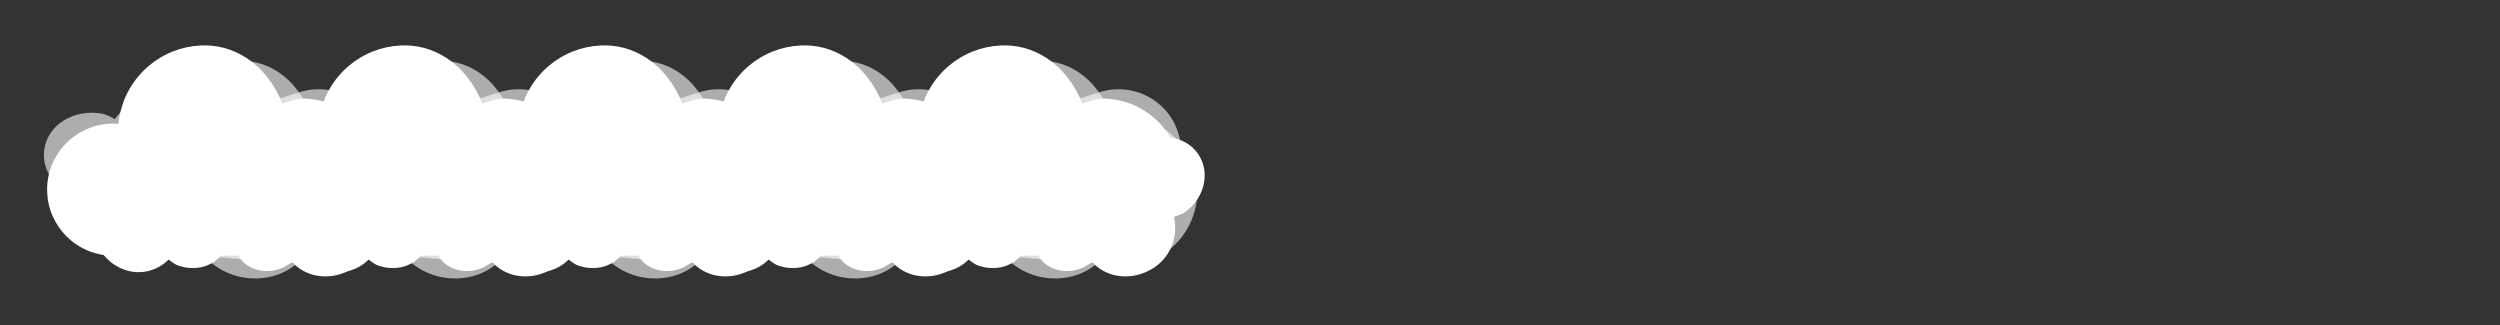 <svg id="inlineLoaderRef" xmlns="http://www.w3.org/2000/svg" xmlns:xlink="http://www.w3.org/1999/xlink" viewBox="0 0 200 26" width="200px" height="26px" overflow="visible" fill="#ff5463" stroke="none" class="single-loader" style=""><rect x="0" y="0" width="200" height="26" fill="#333333" stroke="none"/><defs><svg id="inline"><svg width="40px" height="26px" viewBox="0 0 40 26" version="1.1" xmlns="http://www.w3.org/2000/svg" xmlns:xlink="http://www.w3.org/1999/xlink" xml:space="preserve" xmlns:serif="http://www.serif.com/" style="fill-rule:evenodd;clip-rule:evenodd;stroke-linejoin:round;stroke-miterlimit:2;">
    <g transform="matrix(0.25,0,0,0.25,-3.37,-10.458)">
        <g>
            <g transform="matrix(0.909,0.069,-0.071,0.939,25.151,2.395)">
                <path d="M138.406,83.439C137.412,82.118 136.291,80.899 135.061,79.797C133.791,78.66 132.405,77.651 130.924,76.786C127.732,74.928 124.095,73.751 120.215,73.458C119.587,73.411 118.953,73.388 118.314,73.388C117.416,73.388 116.401,73.586 115.376,73.862C114.526,74.091 112.144,74.865 111.811,74.972C111.811,74.972 111.81,74.97 111.81,74.969C111.371,73.827 110.876,72.73 110.334,71.674C109.119,69.306 107.657,67.163 105.996,65.279C104.788,63.911 103.475,62.68 102.075,61.6C99.976,59.983 97.682,58.708 95.25,57.82C95.233,57.813 95.216,57.806 95.199,57.801C95.193,57.798 95.187,57.796 95.181,57.794C95.16,57.786 95.14,57.778 95.121,57.772C92.543,56.845 89.815,56.349 87.006,56.349C86.497,56.349 85.99,56.366 85.486,56.392C82.461,56.556 79.559,57.204 76.86,58.266C74.822,59.067 72.9,60.103 71.128,61.34C67.388,63.951 64.316,67.463 62.233,71.571C61.801,72.424 61.414,73.302 61.071,74.203C61.02,74.336 60.098,77.145 59.825,78.473C59.623,79.454 59.471,80.452 59.375,81.468C58.773,81.415 58.221,81.385 57.684,81.385C55.667,81.385 53.716,81.67 51.868,82.199C50.8,82.506 49.766,82.895 48.775,83.358C47.044,84.168 45.439,85.202 44.001,86.427C43.443,86.903 42.91,87.405 42.405,87.934C38.781,91.73 36.553,96.868 36.553,102.516C36.553,102.696 36.638,104.554 36.735,105.287C37.451,110.732 40.249,115.531 44.3,118.854C45.473,119.817 46.75,120.657 48.112,121.351C49.632,122.126 51.257,122.723 52.961,123.114C54.48,123.462 56.06,123.646 57.683,123.646L119.174,123.646L119.174,123.601C122.528,123.486 125.717,122.712 128.616,121.407C128.98,121.243 129.942,120.76 130.064,120.695C134.944,118.105 138.875,113.959 141.182,108.917C142.001,107.128 142.615,105.227 142.996,103.242C143.289,101.712 143.443,100.132 143.443,98.516C143.443,95.254 142.819,92.136 141.683,89.275C140.852,87.177 139.743,85.217 138.406,83.439Z" style="fill:white;fill-opacity:0.6;fill-rule:nonzero;"/>
            </g>
            <g transform="matrix(0.759,-0.242,-0.241,-0.758,57.365,193.665)">
                <path d="M138.406,83.439C137.412,82.118 136.291,80.899 135.061,79.797C133.791,78.66 132.405,77.651 130.924,76.786C127.732,74.928 124.095,73.751 120.215,73.458C119.587,73.411 118.953,73.388 118.314,73.388C117.416,73.388 116.401,73.586 115.376,73.862C114.526,74.091 112.144,74.865 111.811,74.972C111.811,74.972 111.81,74.97 111.81,74.969C111.371,73.827 110.876,72.73 110.334,71.674C109.119,69.306 107.657,67.163 105.996,65.279C104.788,63.911 103.475,62.68 102.075,61.6C99.976,59.983 97.682,58.708 95.25,57.82C95.233,57.813 95.216,57.806 95.199,57.801C95.193,57.798 95.187,57.796 95.181,57.794C95.16,57.786 95.14,57.778 95.121,57.772C92.543,56.845 89.815,56.349 87.006,56.349C86.497,56.349 85.99,56.366 85.486,56.392C82.461,56.556 79.559,57.204 76.86,58.266C74.822,59.067 72.9,60.103 71.128,61.34C67.388,63.951 64.316,67.463 62.233,71.571C61.801,72.424 61.414,73.302 61.071,74.203C61.02,74.336 60.098,77.145 59.825,78.473C59.623,79.454 59.471,80.452 59.375,81.468C58.773,81.415 58.221,81.385 57.684,81.385C55.667,81.385 53.716,81.67 51.868,82.199C50.8,82.506 49.766,82.895 48.775,83.358C47.044,84.168 45.439,85.202 44.001,86.427C43.443,86.903 42.91,87.405 42.405,87.934C38.781,91.73 36.553,96.868 36.553,102.516C36.553,102.696 36.638,104.554 36.735,105.287C37.451,110.732 40.249,115.531 44.3,118.854C45.473,119.817 46.75,120.657 48.112,121.351C49.632,122.126 51.257,122.723 52.961,123.114C54.48,123.462 56.06,123.646 57.683,123.646L119.174,123.646L119.174,123.601C122.528,123.486 125.717,122.712 128.616,121.407C128.98,121.243 129.942,120.76 130.064,120.695C134.944,118.105 138.875,113.959 141.182,108.917C142.001,107.128 142.615,105.227 142.996,103.242C143.289,101.712 143.443,100.132 143.443,98.516C143.443,95.254 142.819,92.136 141.683,89.275C140.852,87.177 139.743,85.217 138.406,83.439Z" style="fill:white;fill-opacity:0.6;fill-rule:nonzero;"/>
            </g>
            <g transform="matrix(-0.631,-0.123,-0.108,0.551,136.913,52.364)">
                <path d="M138.406,83.439C137.412,82.118 136.291,80.899 135.061,79.797C133.791,78.66 132.405,77.651 130.924,76.786C127.732,74.928 124.095,73.751 120.215,73.458C119.587,73.411 118.953,73.388 118.314,73.388C117.416,73.388 116.401,73.586 115.376,73.862C114.526,74.091 112.144,74.865 111.811,74.972C111.811,74.972 111.81,74.97 111.81,74.969C111.371,73.827 110.876,72.73 110.334,71.674C109.119,69.306 107.657,67.163 105.996,65.279C104.788,63.911 103.475,62.68 102.075,61.6C99.976,59.983 97.682,58.708 95.25,57.82C95.233,57.813 95.216,57.806 95.199,57.801C95.193,57.798 95.187,57.796 95.181,57.794C95.16,57.786 95.14,57.778 95.121,57.772C92.543,56.845 89.815,56.349 87.006,56.349C86.497,56.349 85.99,56.366 85.486,56.392C82.461,56.556 79.559,57.204 76.86,58.266C74.822,59.067 72.9,60.103 71.128,61.34C67.388,63.951 64.316,67.463 62.233,71.571C61.801,72.424 61.414,73.302 61.071,74.203C61.02,74.336 60.098,77.145 59.825,78.473C59.623,79.454 59.471,80.452 59.375,81.468C58.773,81.415 58.221,81.385 57.684,81.385C55.667,81.385 53.716,81.67 51.868,82.199C50.8,82.506 49.766,82.895 48.775,83.358C47.044,84.168 45.439,85.202 44.001,86.427C43.443,86.903 42.91,87.405 42.405,87.934C38.781,91.73 36.553,96.868 36.553,102.516C36.553,102.696 36.638,104.554 36.735,105.287C37.451,110.732 40.249,115.531 44.3,118.854C45.473,119.817 46.75,120.657 48.112,121.351C49.632,122.126 51.257,122.723 52.961,123.114C54.48,123.462 56.06,123.646 57.683,123.646L119.174,123.646L119.174,123.601C122.528,123.486 125.717,122.712 128.616,121.407C128.98,121.243 129.942,120.76 130.064,120.695C134.944,118.105 138.875,113.959 141.182,108.917C142.001,107.128 142.615,105.227 142.996,103.242C143.289,101.712 143.443,100.132 143.443,98.516C143.443,95.254 142.819,92.136 141.683,89.275C140.852,87.177 139.743,85.217 138.406,83.439Z" style="fill:white;fill-opacity:0.6;fill-rule:nonzero;"/>
            </g>
            <g transform="matrix(0.463,0.177,0.155,-0.405,12.033,135.463)">
                <path d="M138.406,83.439C137.412,82.118 136.291,80.899 135.061,79.797C133.791,78.66 132.405,77.651 130.924,76.786C127.732,74.928 124.095,73.751 120.215,73.458C119.587,73.411 118.953,73.388 118.314,73.388C117.416,73.388 116.401,73.586 115.376,73.862C114.526,74.091 112.144,74.865 111.811,74.972C111.811,74.972 111.81,74.97 111.81,74.969C111.371,73.827 110.876,72.73 110.334,71.674C109.119,69.306 107.657,67.163 105.996,65.279C104.788,63.911 103.475,62.68 102.075,61.6C99.976,59.983 97.682,58.708 95.25,57.82C95.233,57.813 95.216,57.806 95.199,57.801C95.193,57.798 95.187,57.796 95.181,57.794C95.16,57.786 95.14,57.778 95.121,57.772C92.543,56.845 89.815,56.349 87.006,56.349C86.497,56.349 85.99,56.366 85.486,56.392C82.461,56.556 79.559,57.204 76.86,58.266C74.822,59.067 72.9,60.103 71.128,61.34C67.388,63.951 64.316,67.463 62.233,71.571C61.801,72.424 61.414,73.302 61.071,74.203C61.02,74.336 60.098,77.145 59.825,78.473C59.623,79.454 59.471,80.452 59.375,81.468C58.773,81.415 58.221,81.385 57.684,81.385C55.667,81.385 53.716,81.67 51.868,82.199C50.8,82.506 49.766,82.895 48.775,83.358C47.044,84.168 45.439,85.202 44.001,86.427C43.443,86.903 42.91,87.405 42.405,87.934C38.781,91.73 36.553,96.868 36.553,102.516C36.553,102.696 36.638,104.554 36.735,105.287C37.451,110.732 40.249,115.531 44.3,118.854C45.473,119.817 46.75,120.657 48.112,121.351C49.632,122.126 51.257,122.723 52.961,123.114C54.48,123.462 56.06,123.646 57.683,123.646L119.174,123.646L119.174,123.601C122.528,123.486 125.717,122.712 128.616,121.407C128.98,121.243 129.942,120.76 130.064,120.695C134.944,118.105 138.875,113.959 141.182,108.917C142.001,107.128 142.615,105.227 142.996,103.242C143.289,101.712 143.443,100.132 143.443,98.516C143.443,95.254 142.819,92.136 141.683,89.275C140.852,87.177 139.743,85.217 138.406,83.439Z" style="fill:white;fill-rule:nonzero;"/>
            </g>
            <g transform="matrix(0.463,-0.327,-0.298,-0.421,111.721,179.337)">
                <path d="M138.406,83.439C137.412,82.118 136.291,80.899 135.061,79.797C133.791,78.66 132.405,77.651 130.924,76.786C127.732,74.928 124.095,73.751 120.215,73.458C119.587,73.411 118.953,73.388 118.314,73.388C117.416,73.388 116.401,73.586 115.376,73.862C114.526,74.091 112.144,74.865 111.811,74.972C111.811,74.972 111.81,74.97 111.81,74.969C111.371,73.827 110.876,72.73 110.334,71.674C109.119,69.306 107.657,67.163 105.996,65.279C104.788,63.911 103.475,62.68 102.075,61.6C99.976,59.983 97.682,58.708 95.25,57.82C95.233,57.813 95.216,57.806 95.199,57.801C95.193,57.798 95.187,57.796 95.181,57.794C95.16,57.786 95.14,57.778 95.121,57.772C92.543,56.845 89.815,56.349 87.006,56.349C86.497,56.349 85.99,56.366 85.486,56.392C82.461,56.556 79.559,57.204 76.86,58.266C74.822,59.067 72.9,60.103 71.128,61.34C67.388,63.951 64.316,67.463 62.233,71.571C61.801,72.424 61.414,73.302 61.071,74.203C61.02,74.336 60.098,77.145 59.825,78.473C59.623,79.454 59.471,80.452 59.375,81.468C58.773,81.415 58.221,81.385 57.684,81.385C55.667,81.385 53.716,81.67 51.868,82.199C50.8,82.506 49.766,82.895 48.775,83.358C47.044,84.168 45.439,85.202 44.001,86.427C43.443,86.903 42.91,87.405 42.405,87.934C38.781,91.73 36.553,96.868 36.553,102.516C36.553,102.696 36.638,104.554 36.735,105.287C37.451,110.732 40.249,115.531 44.3,118.854C45.473,119.817 46.75,120.657 48.112,121.351C49.632,122.126 51.257,122.723 52.961,123.114C54.48,123.462 56.06,123.646 57.683,123.646L119.174,123.646L119.174,123.601C122.528,123.486 125.717,122.712 128.616,121.407C128.98,121.243 129.942,120.76 130.064,120.695C134.944,118.105 138.875,113.959 141.182,108.917C142.001,107.128 142.615,105.227 142.996,103.242C143.289,101.712 143.443,100.132 143.443,98.516C143.443,95.254 142.819,92.136 141.683,89.275C140.852,87.177 139.743,85.217 138.406,83.439Z" style="fill:white;fill-rule:nonzero;"/>
            </g>
            <path d="M138.406,83.439C137.412,82.118 136.291,80.899 135.061,79.797C133.791,78.66 132.405,77.651 130.924,76.786C127.732,74.928 124.095,73.751 120.215,73.458C119.587,73.411 118.953,73.388 118.314,73.388C117.416,73.388 116.401,73.586 115.376,73.862C114.526,74.091 112.144,74.865 111.811,74.972C111.811,74.972 111.81,74.97 111.81,74.969C111.371,73.827 110.876,72.73 110.334,71.674C109.119,69.306 107.657,67.163 105.996,65.279C104.788,63.911 103.475,62.68 102.075,61.6C99.976,59.983 97.682,58.708 95.25,57.82C95.233,57.813 95.216,57.806 95.199,57.801C95.193,57.798 95.187,57.796 95.181,57.794C95.16,57.786 95.14,57.778 95.121,57.772C92.543,56.845 89.815,56.349 87.006,56.349C86.497,56.349 85.99,56.366 85.486,56.392C82.461,56.556 79.559,57.204 76.86,58.266C74.822,59.067 72.9,60.103 71.128,61.34C67.388,63.951 64.316,67.463 62.233,71.571C61.801,72.424 61.414,73.302 61.071,74.203C61.02,74.336 60.098,77.145 59.825,78.473C59.623,79.454 59.471,80.452 59.375,81.468C58.773,81.415 58.221,81.385 57.684,81.385C55.667,81.385 53.716,81.67 51.868,82.199C50.8,82.506 49.766,82.895 48.775,83.358C47.044,84.168 45.439,85.202 44.001,86.427C43.443,86.903 42.91,87.405 42.405,87.934C38.781,91.73 36.553,96.868 36.553,102.516C36.553,102.696 36.638,104.554 36.735,105.287C37.451,110.732 40.249,115.531 44.3,118.854C45.473,119.817 46.75,120.657 48.112,121.351C49.632,122.126 51.257,122.723 52.961,123.114C54.48,123.462 56.06,123.646 57.683,123.646L119.174,123.646L119.174,123.601C122.528,123.486 125.717,122.712 128.616,121.407C128.98,121.243 129.942,120.76 130.064,120.695C134.944,118.105 138.875,113.959 141.182,108.917C142.001,107.128 142.615,105.227 142.996,103.242C143.289,101.712 143.443,100.132 143.443,98.516C143.443,95.254 142.819,92.136 141.683,89.275C140.852,87.177 139.743,85.217 138.406,83.439Z" style="fill:white;fill-rule:nonzero;"/>
        </g>
    </g>
</svg></svg>     </defs> <use xmlns:xlink="http://www.w3.org/1999/xlink" xlink:href="#inline" x="-2"><animate attributeName="opacity" values="0;1;0" dur="1s" begin="0.2s" repeatCount="indefinite"/>    </use><use xmlns:xlink="http://www.w3.org/1999/xlink" xlink:href="#inline" x="14"><animate attributeName="opacity" values="0;1;0" dur="1s" begin="0.4s" repeatCount="indefinite"/>    </use><use xmlns:xlink="http://www.w3.org/1999/xlink" xlink:href="#inline" x="30"><animate attributeName="opacity" values="0;1;0" dur="1s" begin="0.6s" repeatCount="indefinite"/>    </use><use xmlns:xlink="http://www.w3.org/1999/xlink" xlink:href="#inline" x="46"><animate attributeName="opacity" values="0;1;0" dur="1s" begin="0.8s" repeatCount="indefinite"/>    </use><use xmlns:xlink="http://www.w3.org/1999/xlink" xlink:href="#inline" x="62"><animate attributeName="opacity" values="0;1;0" dur="1s" begin="1s" repeatCount="indefinite"/>    </use> </svg>